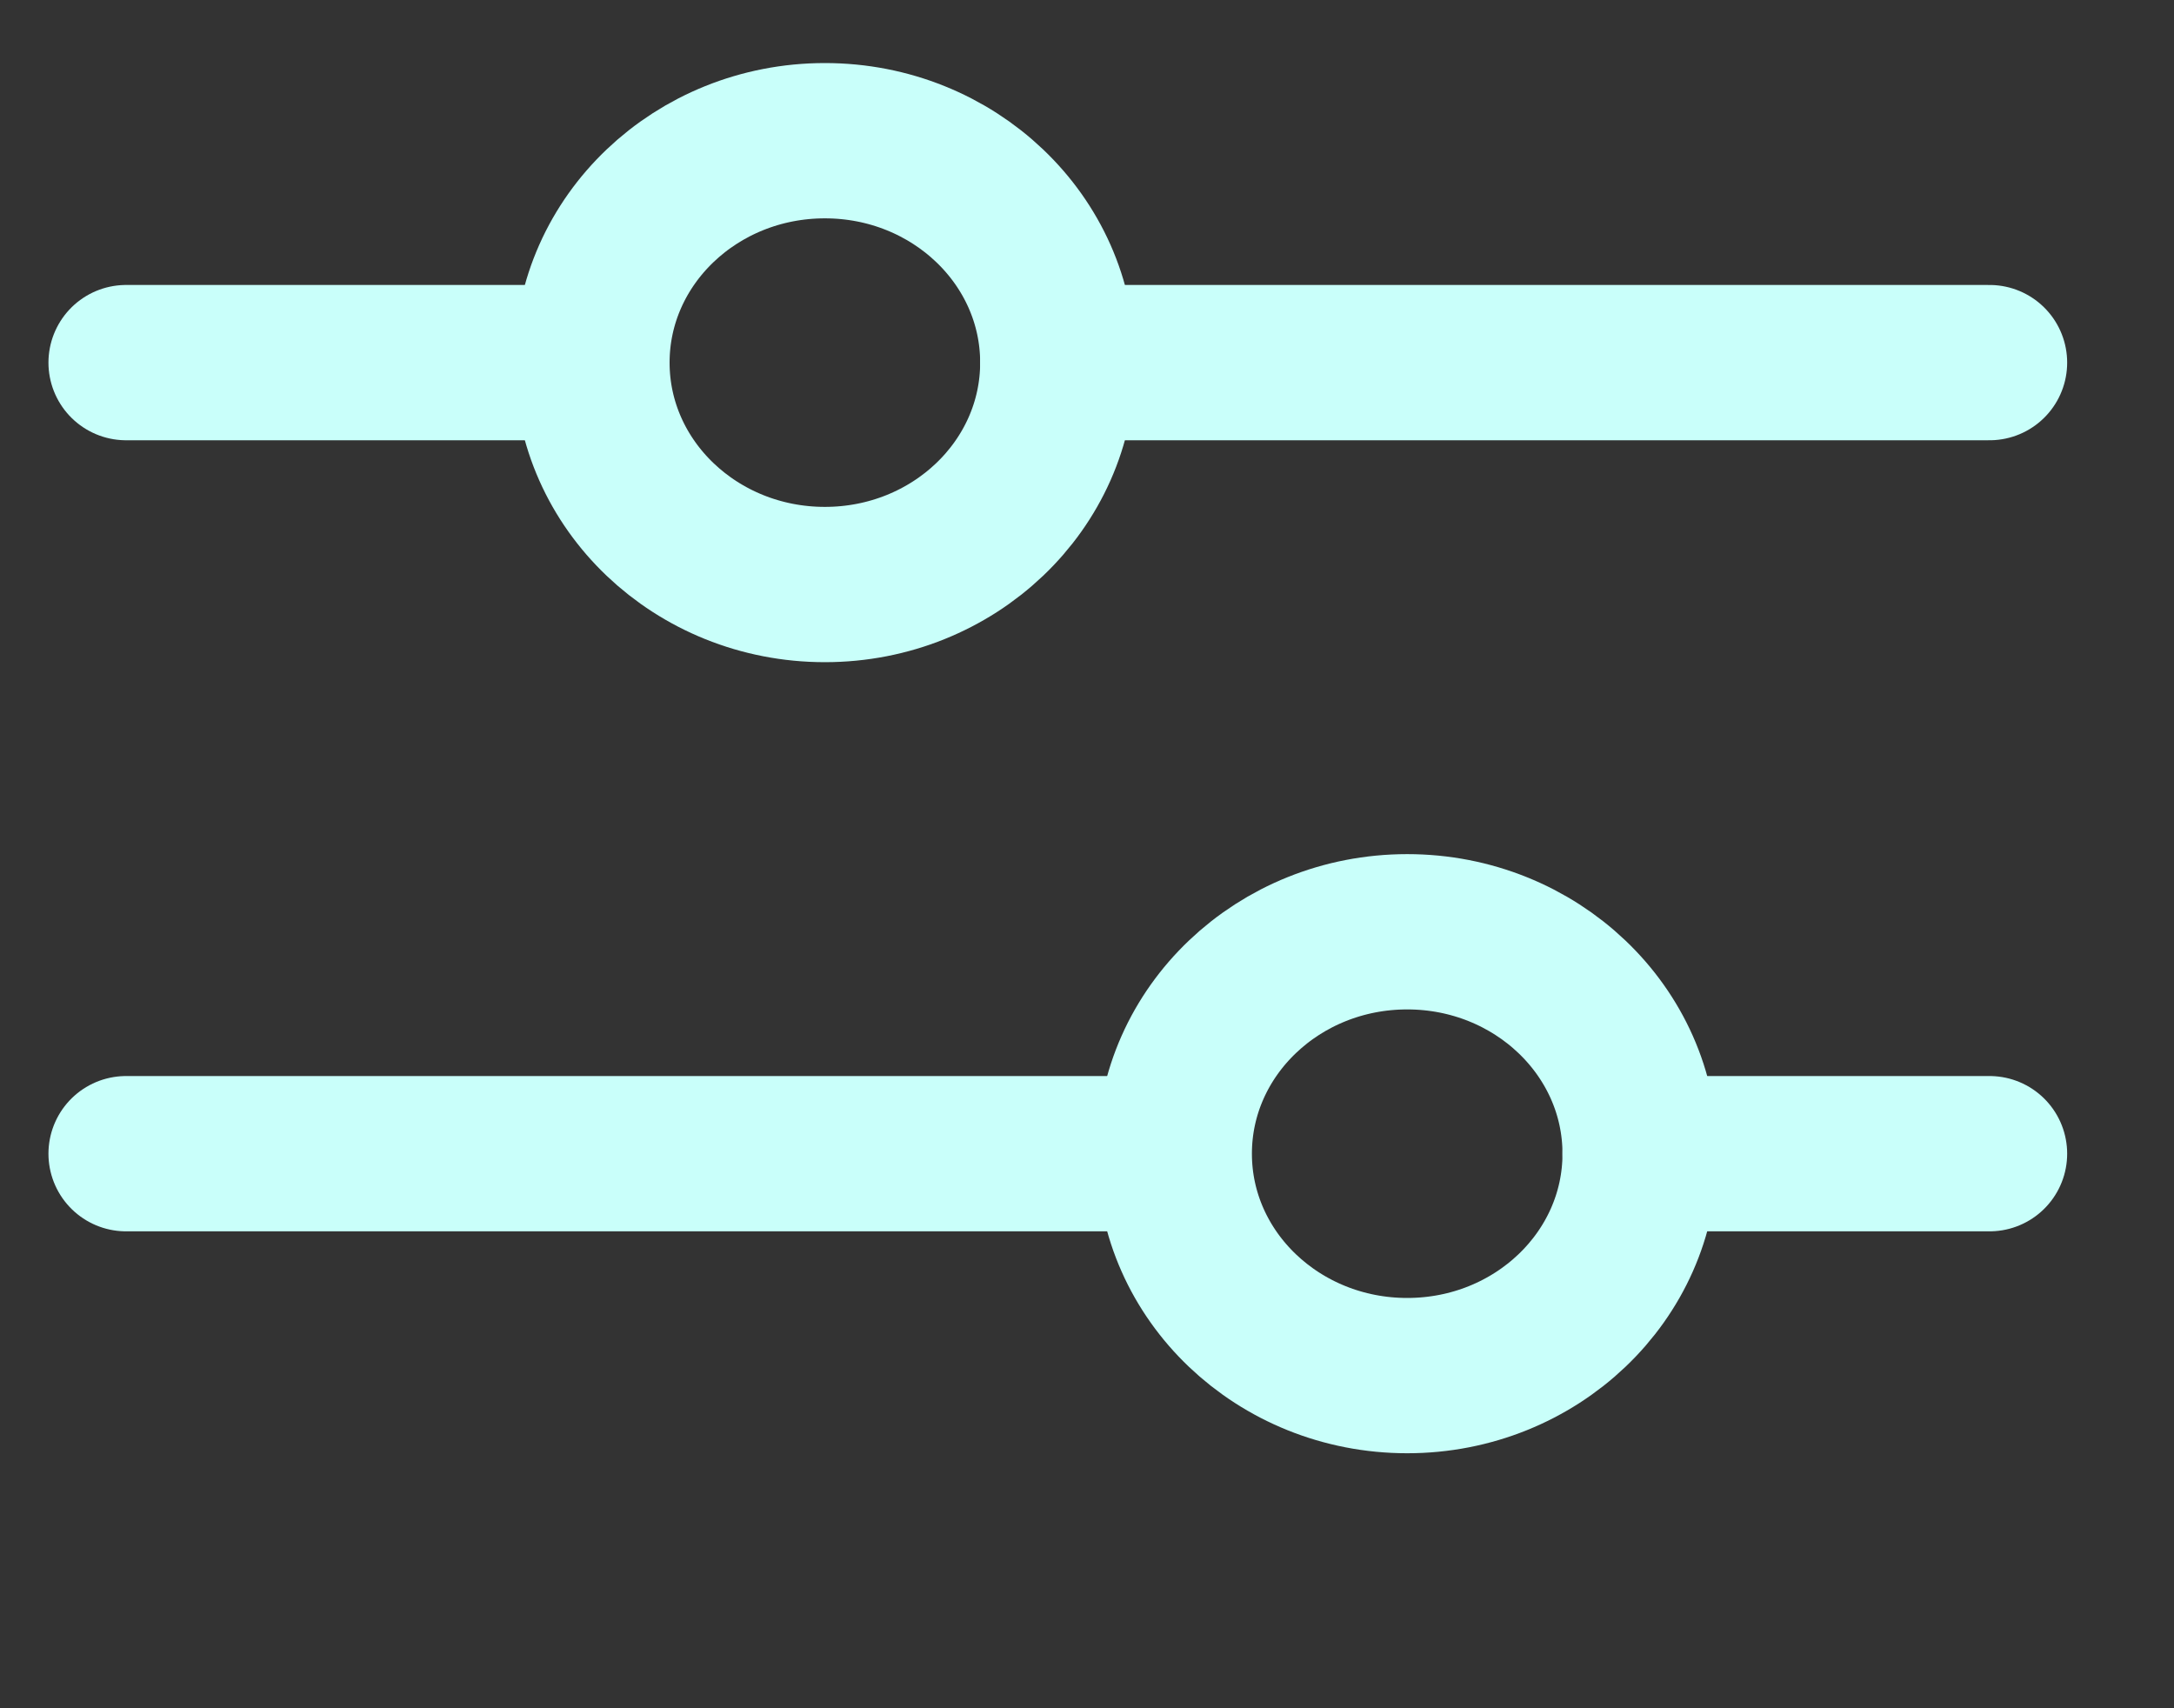 <svg width="14" height="11" viewBox="0 0 14 11" fill="none" xmlns="http://www.w3.org/2000/svg">
<rect x="0" y="0" width="14" height="11" fill="#333333" stroke="none"/>
<path d="M6.812 2.335L12.812 2.335" stroke="#C9FFFA" stroke-linecap="round"/>
<path d="M0.812 2.335L3.812 2.335" stroke="#C9FFFA" stroke-linecap="round"/>
<path d="M10.562 7.429L12.812 7.429" stroke="#C9FFFA" stroke-linecap="round"/>
<path d="M0.812 7.429L7.312 7.429" stroke="#C9FFFA" stroke-linecap="round"/>
<ellipse cx="5.312" cy="2.335" rx="1.429" ry="1.5" transform="rotate(90 5.312 2.335)" stroke="#C9FFFA" stroke-linecap="round"/>
<ellipse cx="9.062" cy="7.429" rx="1.429" ry="1.5" transform="rotate(90 9.062 7.429)" stroke="#C9FFFA" stroke-linecap="round"/>
</svg>
